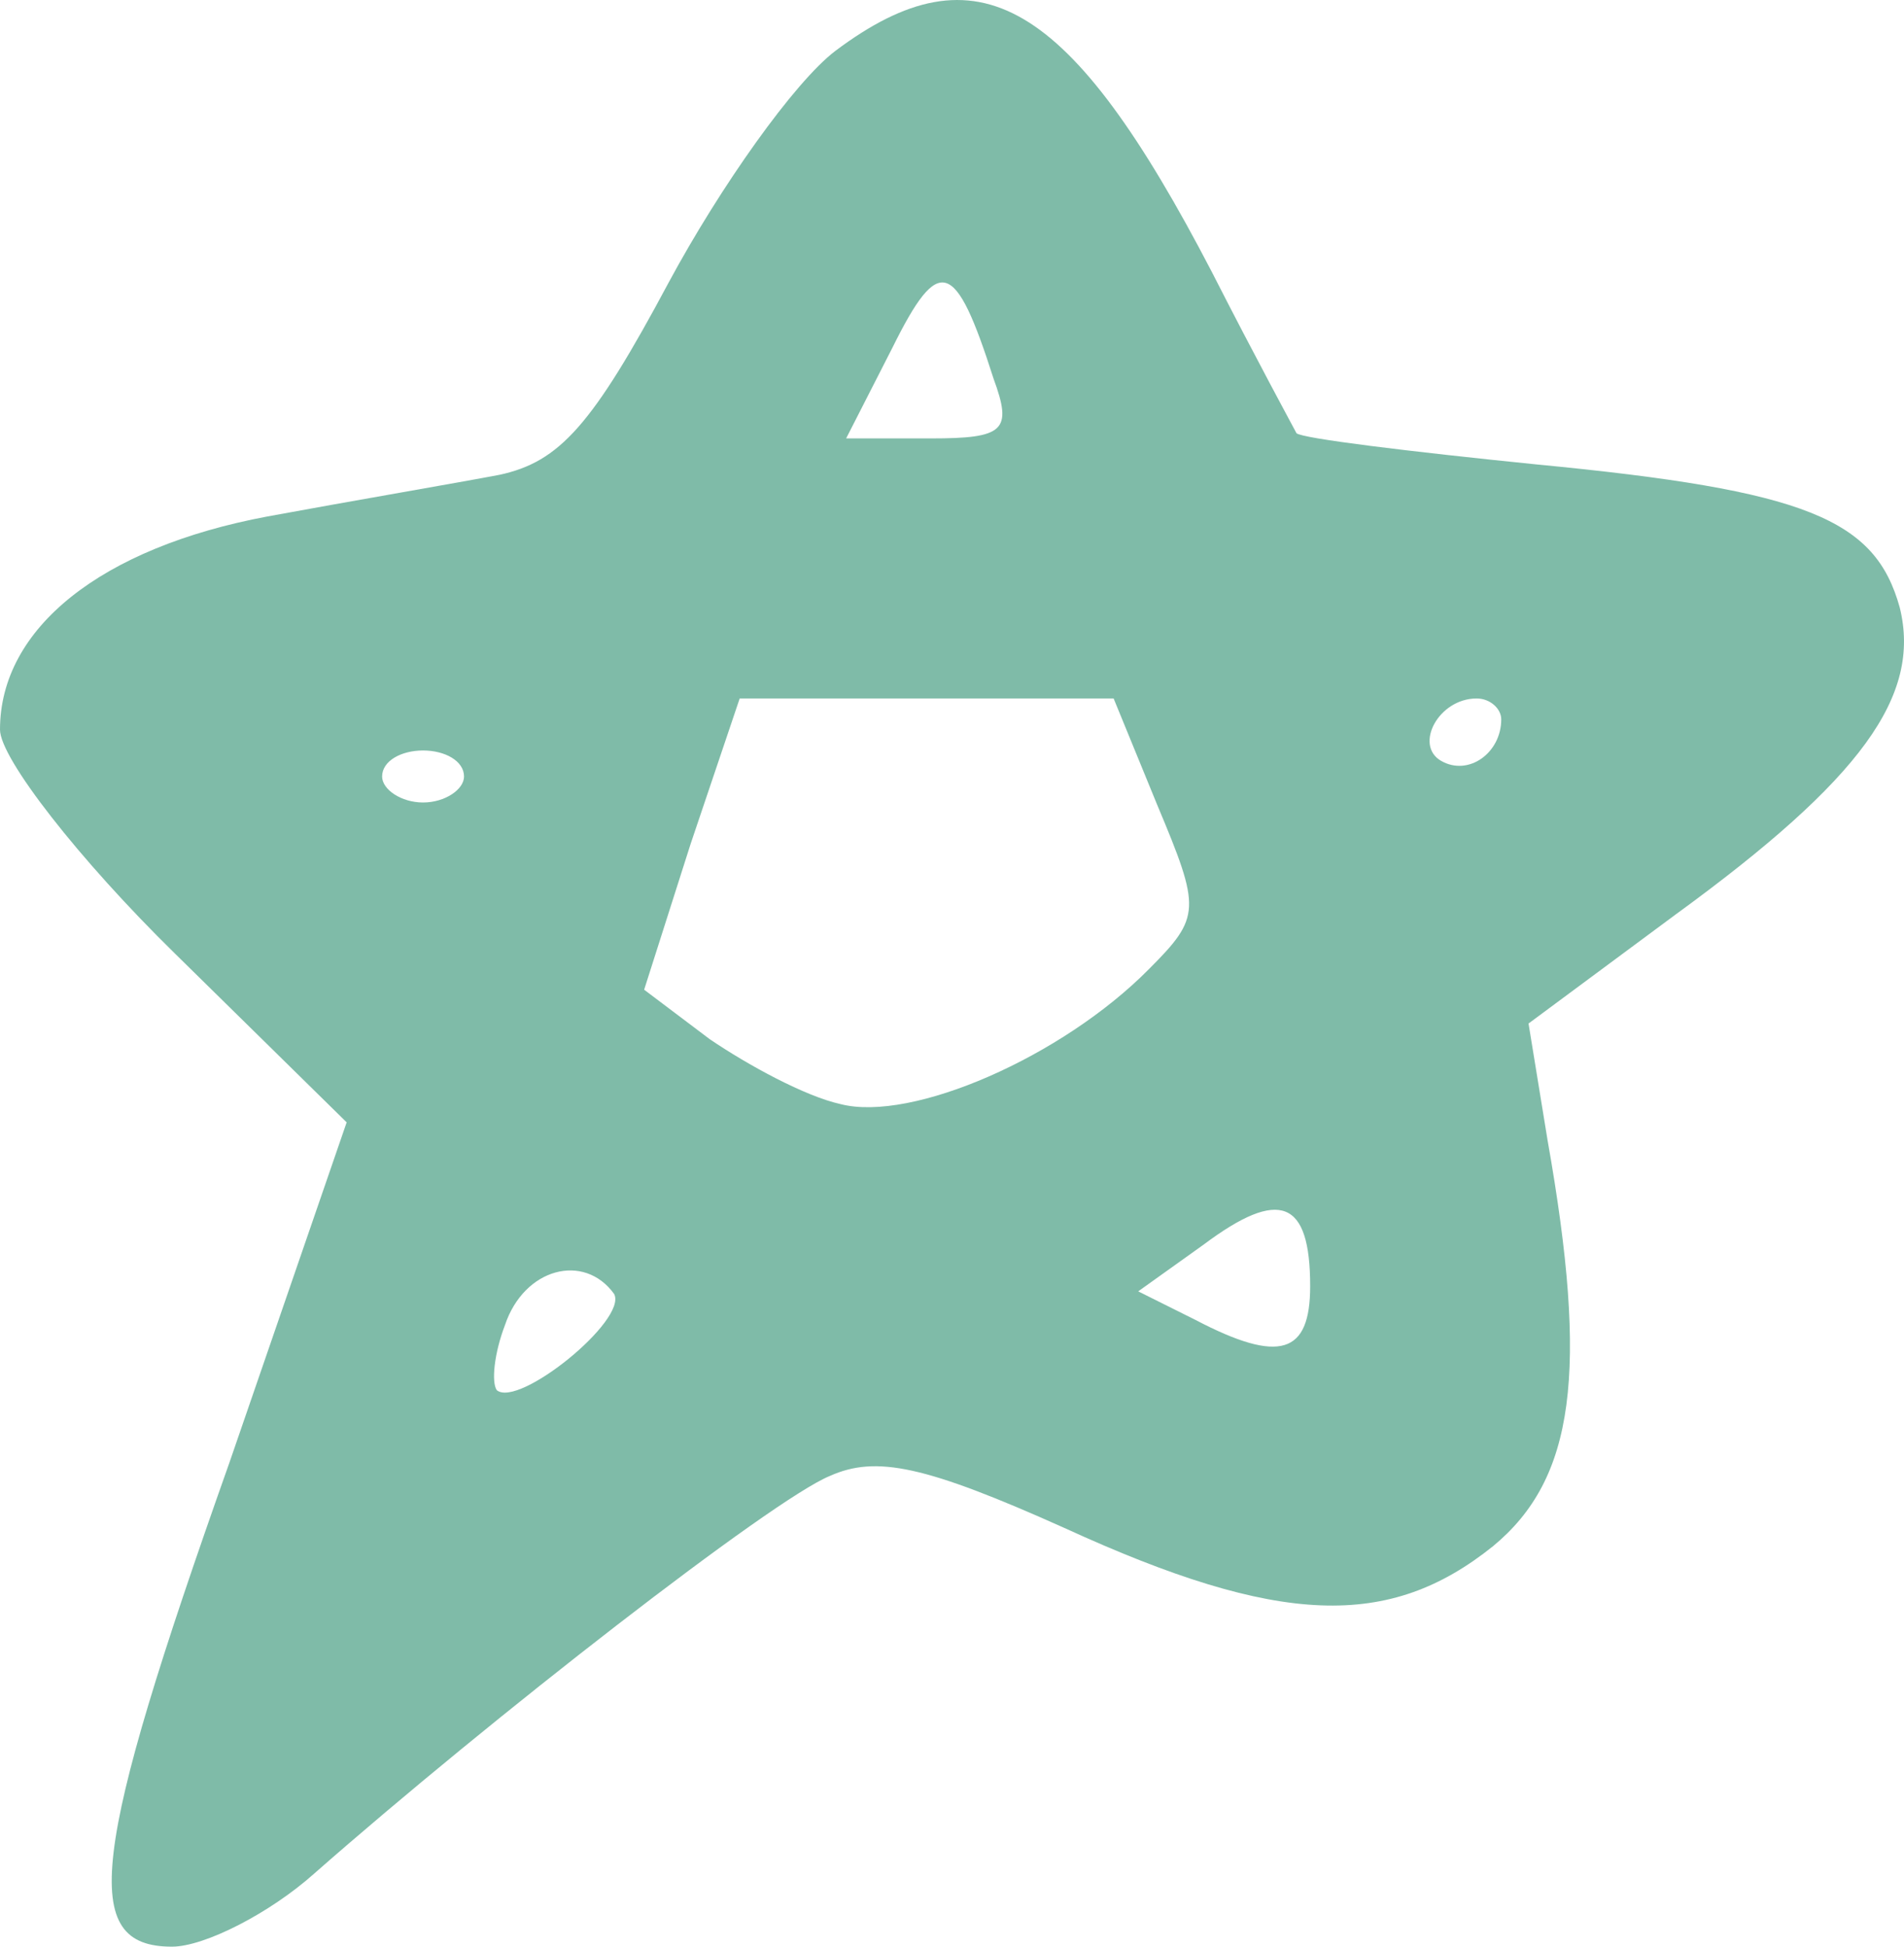 <svg width="45" height="46" viewBox="0 0 45 46" fill="none" xmlns="http://www.w3.org/2000/svg">
<path d="M19.74 1.205C18.773 1.942 17.031 4.4 15.805 6.673C13.999 10.053 13.225 10.913 11.805 11.22C10.838 11.405 8.322 11.835 6.322 12.204C2.387 12.941 0 14.846 0 17.242C0 17.918 1.871 20.315 4.129 22.527L8.193 26.521L5.419 34.571C2.129 43.849 1.871 46 4.064 46C4.838 46 6.387 45.201 7.419 44.279C11.612 40.593 18.256 35.431 19.611 34.878C20.708 34.386 21.869 34.632 25.159 36.107C30.255 38.442 32.836 38.503 35.287 36.537C37.222 34.939 37.545 32.42 36.577 26.951L36.126 24.186L39.609 21.605C43.996 18.41 45.415 16.444 44.899 14.354C44.319 12.265 42.706 11.589 36.319 10.975C33.287 10.668 30.771 10.36 30.642 10.237C30.578 10.114 29.675 8.455 28.642 6.428C25.288 -0.024 23.095 -1.315 19.74 1.205ZM23.482 8.947C23.933 10.176 23.74 10.36 21.998 10.36H19.998L21.095 8.21C22.192 5.997 22.579 6.12 23.482 8.947ZM27.352 19.024C28.384 21.482 28.384 21.667 27.159 22.896C25.095 24.985 21.546 26.521 19.869 26.091C19.03 25.907 17.676 25.169 16.773 24.555L15.224 23.387L16.321 19.946L17.482 16.505H21.869H26.32L27.352 19.024ZM35.481 16.997C35.481 17.795 34.706 18.349 34.061 17.98C33.416 17.611 33.997 16.505 34.9 16.505C35.223 16.505 35.481 16.751 35.481 16.997ZM10.967 18.349C10.967 18.656 10.515 18.963 9.999 18.963C9.483 18.963 9.031 18.656 9.031 18.349C9.031 17.98 9.483 17.734 9.999 17.734C10.515 17.734 10.967 17.98 10.967 18.349ZM30.965 30.392C30.965 31.99 30.255 32.236 28.256 31.191L26.901 30.515L28.449 29.409C30.255 28.057 30.965 28.364 30.965 30.392ZM14.515 30.577C14.837 31.191 12.257 33.28 11.741 32.85C11.612 32.666 11.676 31.99 11.934 31.314C12.386 29.962 13.805 29.593 14.515 30.577Z" fill="#007952" fill-opacity="0.5"/>
</svg>
